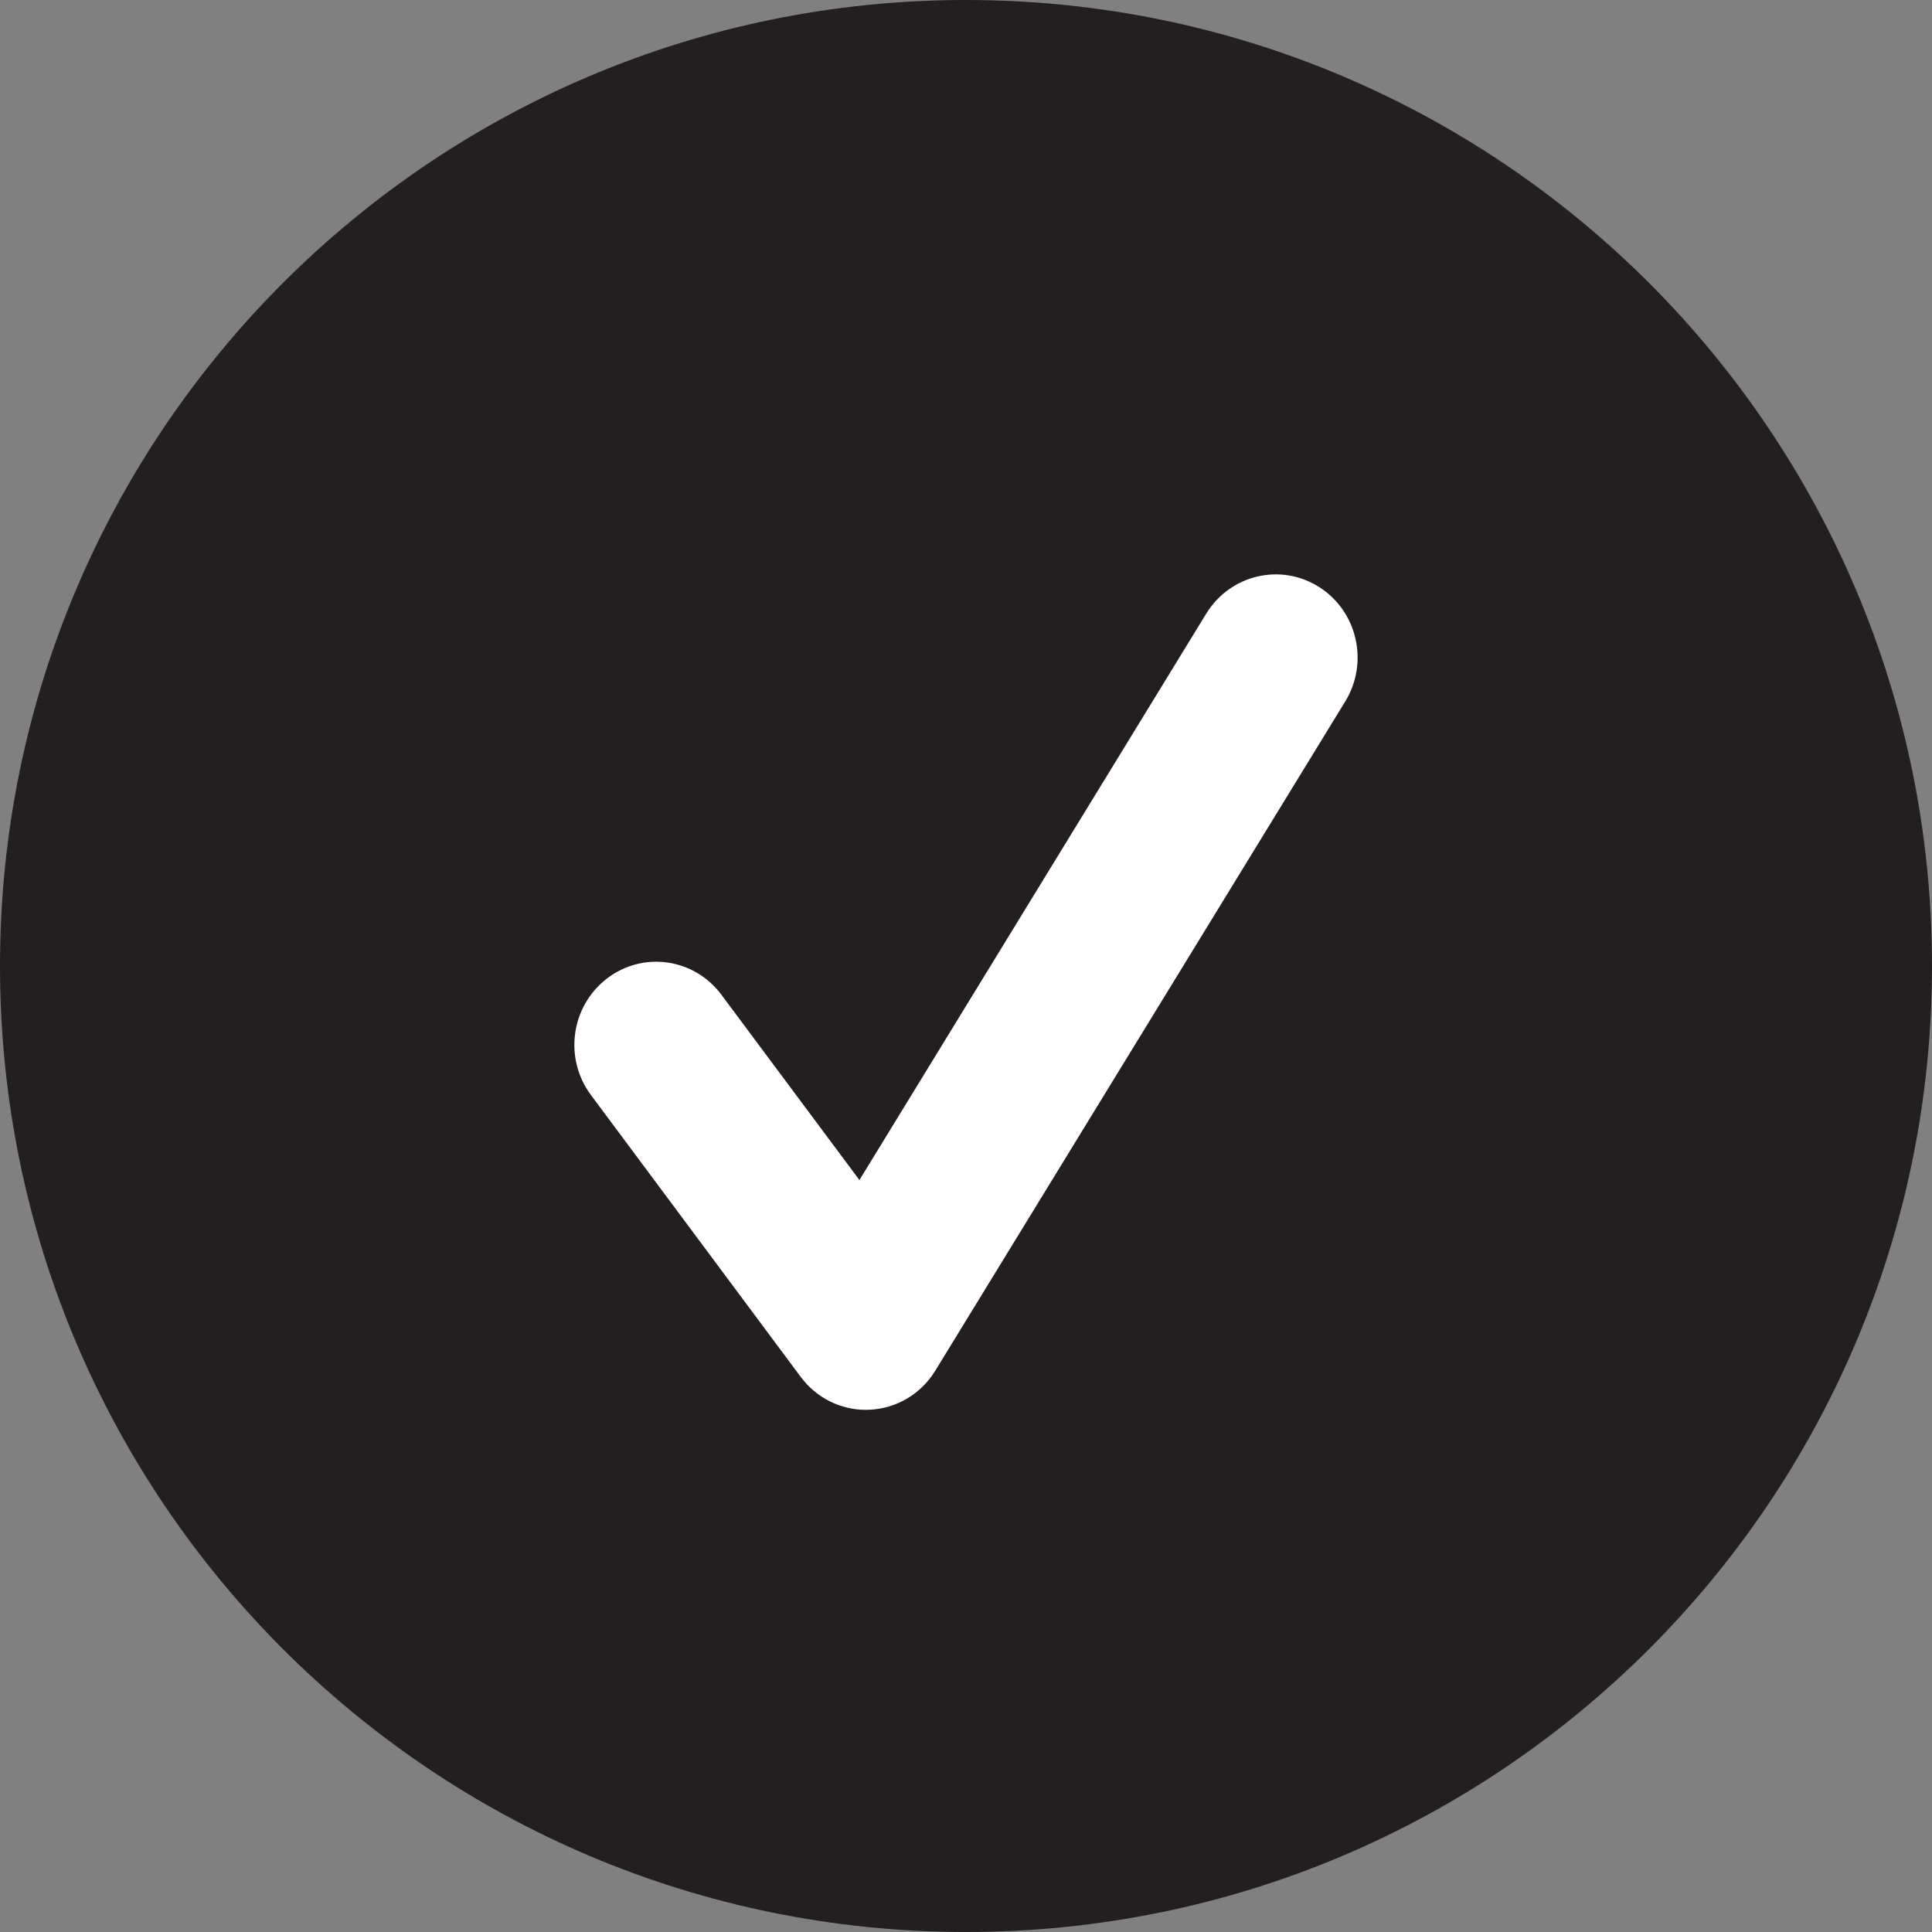 <svg width="37" height="37" viewBox="0 0 37 37" fill="none" xmlns="http://www.w3.org/2000/svg">
<rect x="0" y="0" width="37" height="37" fill="#808080" stroke="none"/>
<path d="M18.5 37C28.717 37 37 28.717 37 18.5C37 8.283 28.717 0 18.5 0C8.283 0 0 8.283 0 18.5C0 28.717 8.283 37 18.5 37Z" fill="#231F20"/>
<path d="M16.582 27C16.093 27 15.63 26.768 15.334 26.368L11.318 20.972C10.795 20.271 10.931 19.274 11.621 18.742C12.313 18.209 13.294 18.349 13.816 19.051L16.459 22.599L23.102 11.75C23.56 11.005 24.526 10.776 25.261 11.241C25.995 11.705 26.221 12.688 25.762 13.435L17.913 26.248C17.641 26.695 17.17 26.974 16.654 26.998C16.63 27 16.607 27 16.582 27Z" fill="white"/>
</svg>
